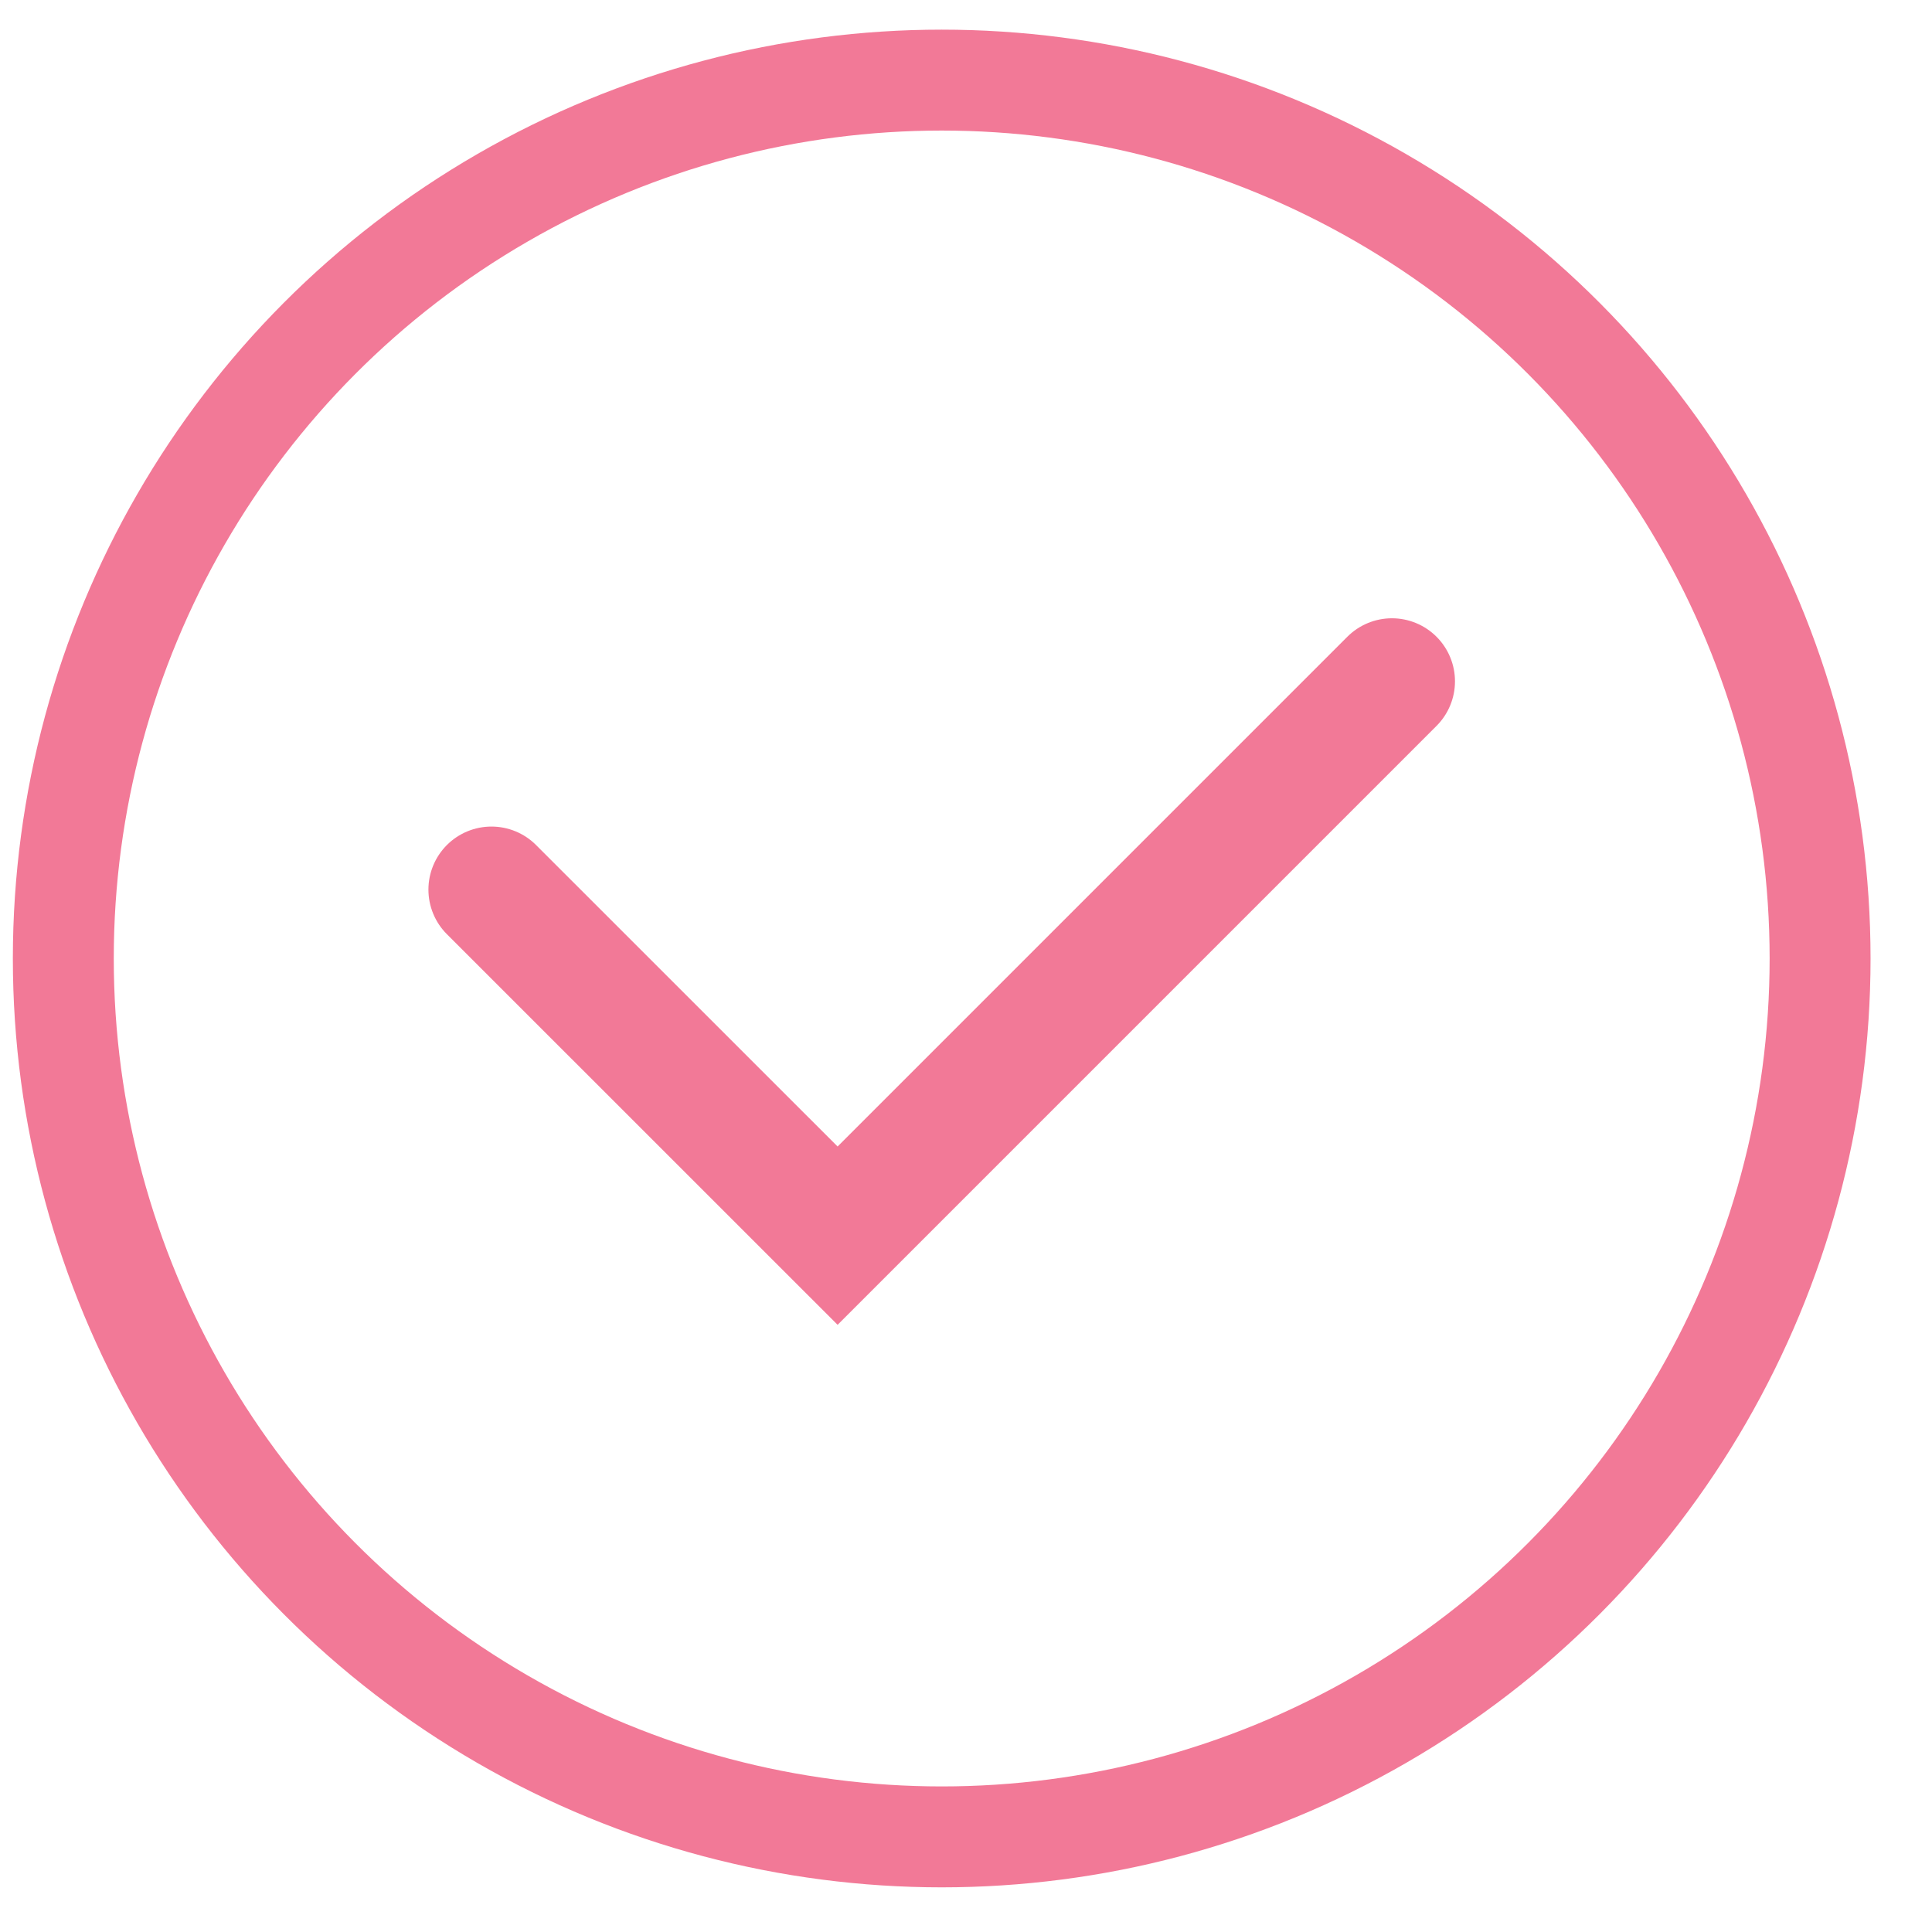 <?xml version="1.0" encoding="UTF-8"?> <svg xmlns="http://www.w3.org/2000/svg" width="26" height="26" viewBox="0 0 26 26" fill="none"> <circle cx="12.673" cy="12.899" r="11.821" stroke="#F27997" stroke-width="1.358"></circle> <path d="M6.614 11.972L11.272 16.629L18.732 9.169" stroke="#F27997" stroke-width="1.697" stroke-linecap="round"></path> </svg> 